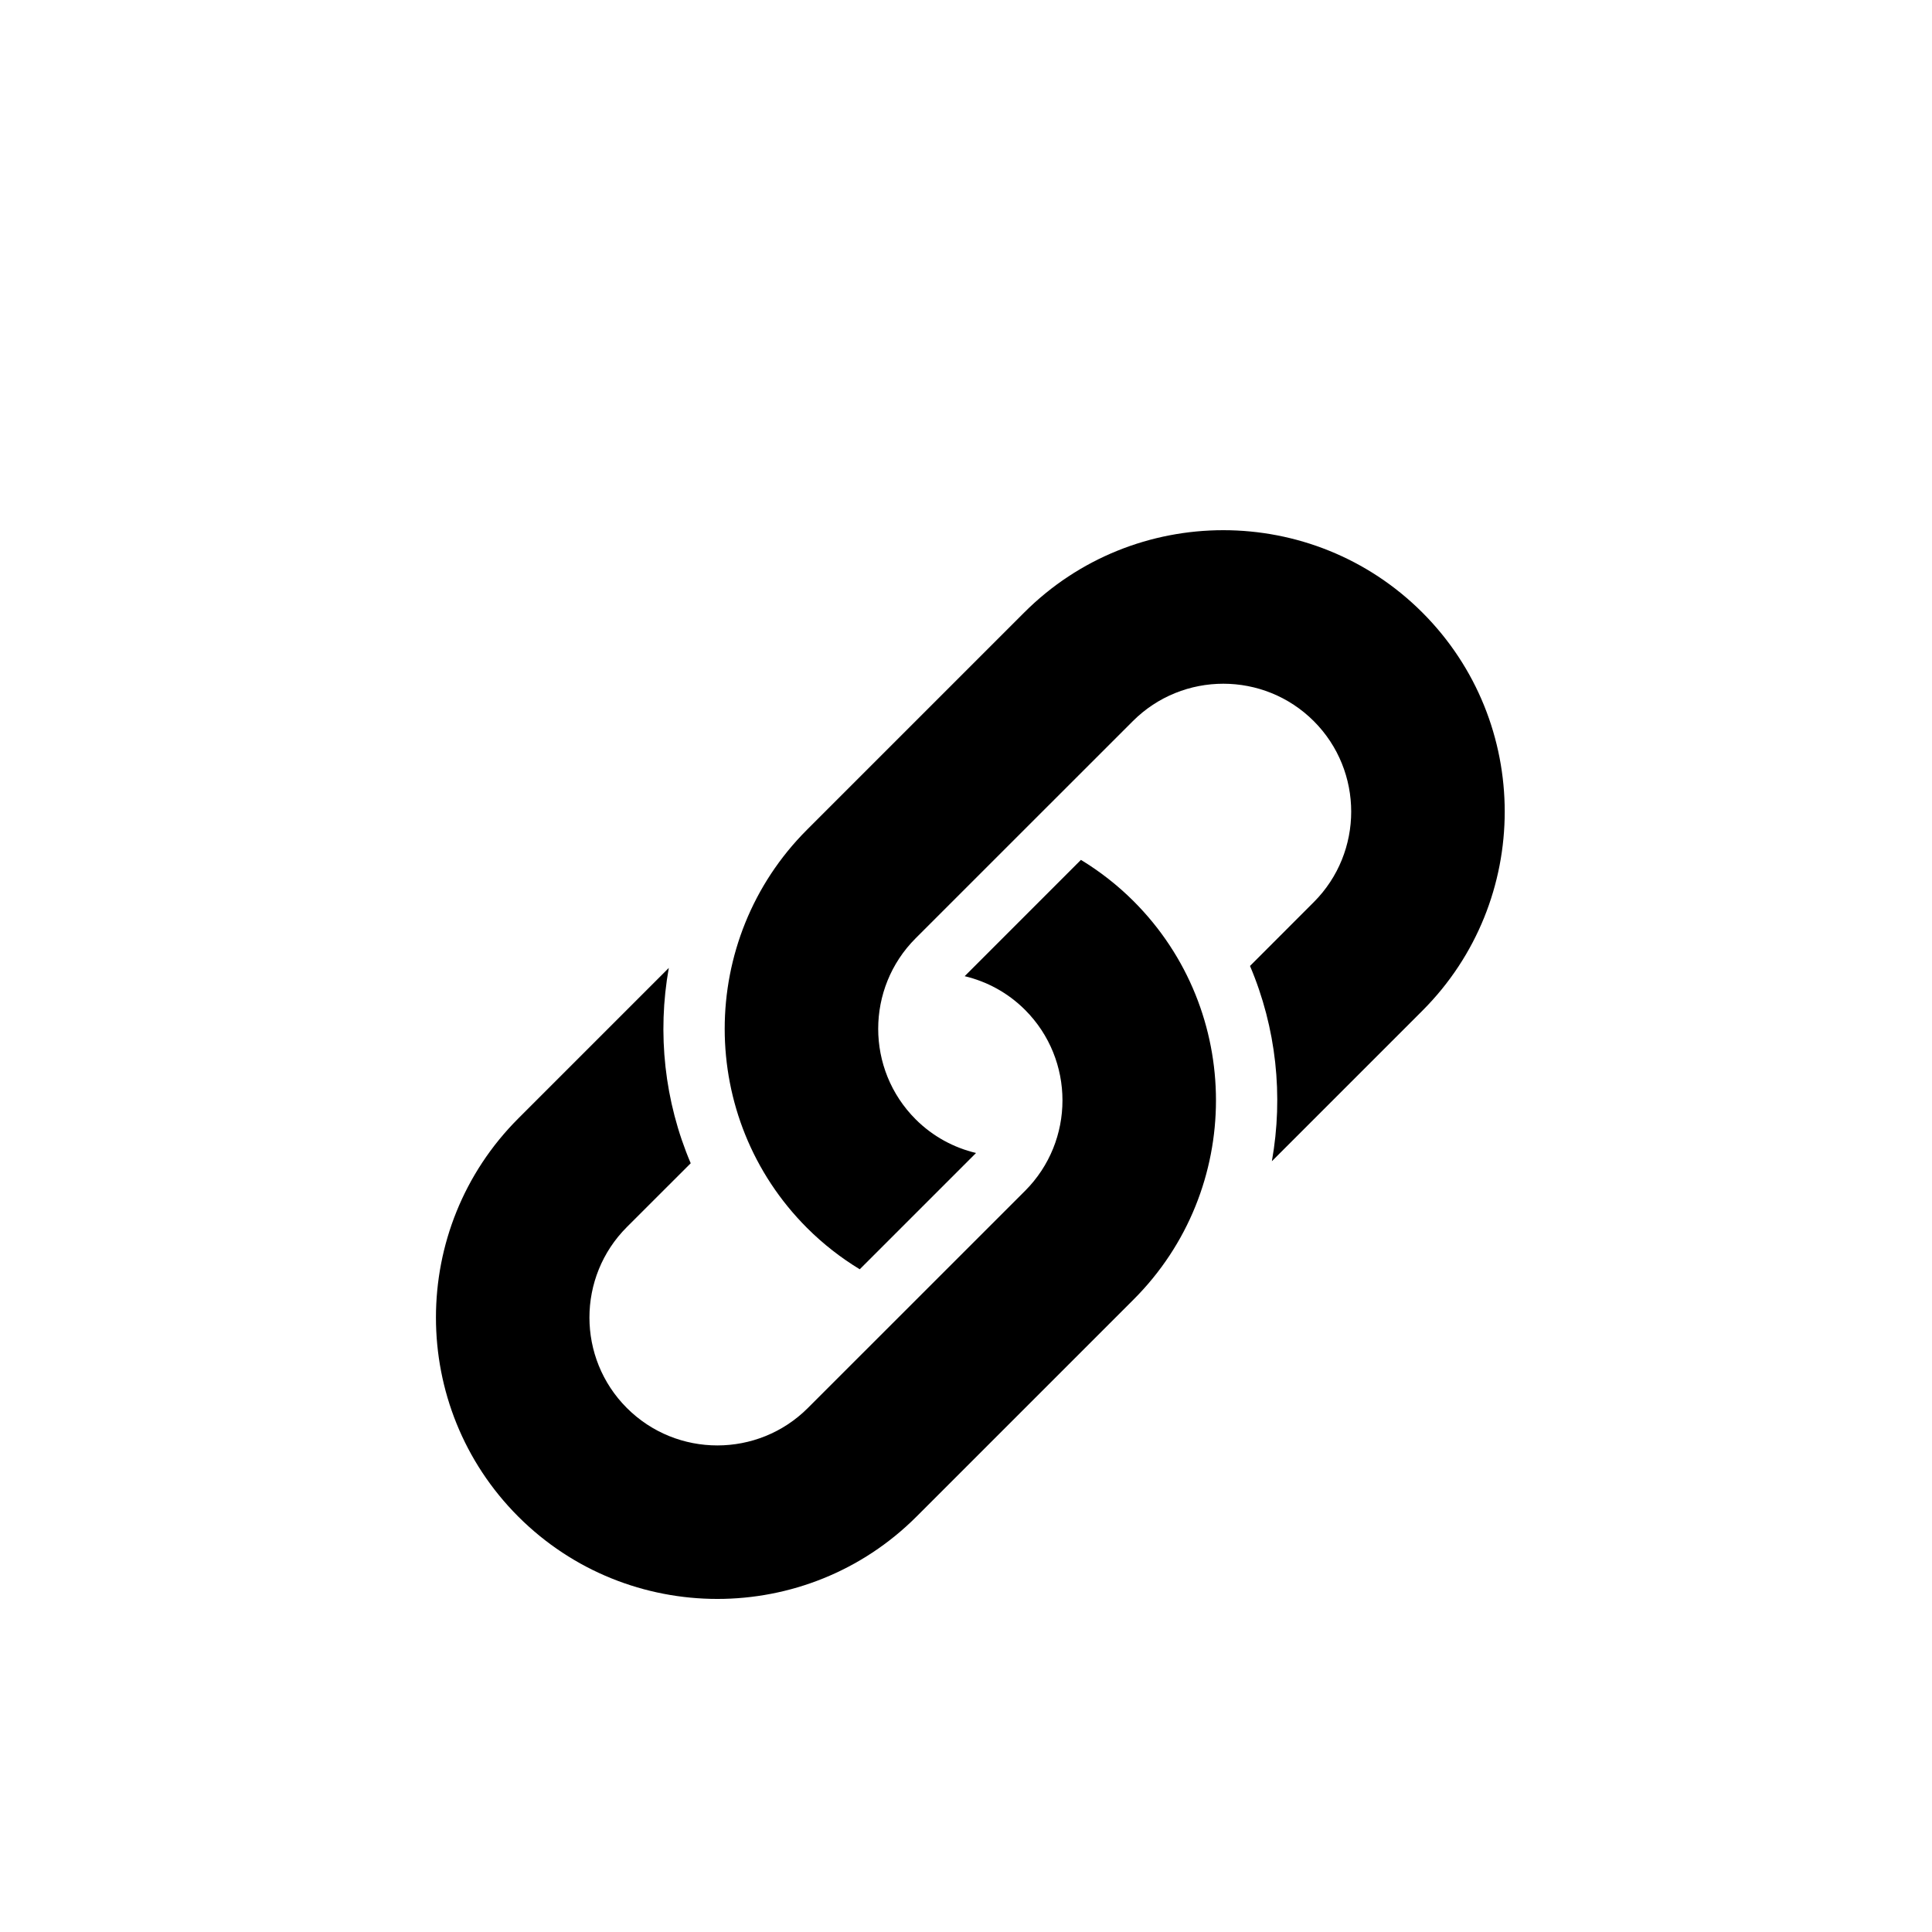 <?xml version="1.0" encoding="UTF-8"?>
<svg width="41px" height="41px" viewBox="0 0 41 41" version="1.1" xmlns="http://www.w3.org/2000/svg" xmlns:xlink="http://www.w3.org/1999/xlink">
    <title>Group</title>
    <defs>
        <filter x="-52.2%" y="-52.2%" width="204.3%" height="204.3%" filterUnits="objectBoundingBox" id="filter-1">
            <feOffset dx="0" dy="2" in="SourceAlpha" result="shadowOffsetOuter1"></feOffset>
            <feGaussianBlur stdDeviation="2" in="shadowOffsetOuter1" result="shadowBlurOuter1"></feGaussianBlur>
            <feColorMatrix values="0 0 0 0 0   0 0 0 0 0   0 0 0 0 0  0 0 0 0.5 0" type="matrix" in="shadowBlurOuter1" result="shadowMatrixOuter1"></feColorMatrix>
            <feMerge>
                <feMergeNode in="shadowMatrixOuter1"></feMergeNode>
                <feMergeNode in="SourceGraphic"></feMergeNode>
            </feMerge>
        </filter>
    </defs>
    <g id="PROGRAM" stroke="none" stroke-width="1" fill="none" fill-rule="evenodd">
        <g id="MA-07-SHARE-SCHED-v2" transform="translate(-1139, -440)" fill="#000000" fill-rule="nonzero">
            <g id="Group-27" transform="translate(493, 432)">
                <g id="Group-22" transform="translate(559, 0)">
                    <g id="Group" transform="translate(96, 17)" filter="url(#filter-1)">
                        <path d="M17.991,13.643 L21.185,10.449 C23.515,8.119 23.515,4.329 21.185,1.999 C18.855,-0.331 15.065,-0.331 12.735,1.999 L8.126,6.608 C5.797,8.937 5.797,12.728 8.126,15.058 C8.47,15.402 8.847,15.694 9.245,15.936 L11.713,13.468 C11.243,13.356 10.797,13.119 10.431,12.753 C9.372,11.694 9.372,9.971 10.431,8.912 L15.04,4.304 C16.099,3.245 17.822,3.245 18.881,4.304 C19.939,5.363 19.939,7.085 18.881,8.144 L17.527,9.499 C18.085,10.812 18.239,12.256 17.991,13.643 Z" id="Path"></path>
                        <path d="M5.193,9.541 L1.999,12.735 C-0.331,15.065 -0.331,18.855 1.999,21.185 C4.329,23.514 8.119,23.514 10.449,21.185 L15.058,16.576 C17.387,14.246 17.387,10.456 15.058,8.126 C14.714,7.782 14.337,7.49 13.939,7.248 L11.472,9.716 C11.941,9.828 12.387,10.065 12.753,10.431 C13.812,11.49 13.812,13.213 12.753,14.272 L8.144,18.88 C7.085,19.939 5.362,19.939 4.303,18.88 C3.244,17.821 3.244,16.099 4.303,15.04 L5.658,13.686 C5.099,12.372 4.945,10.928 5.193,9.541 Z" id="Path"></path>
                    </g>
                </g>
            </g>
        </g>
    </g>
</svg>